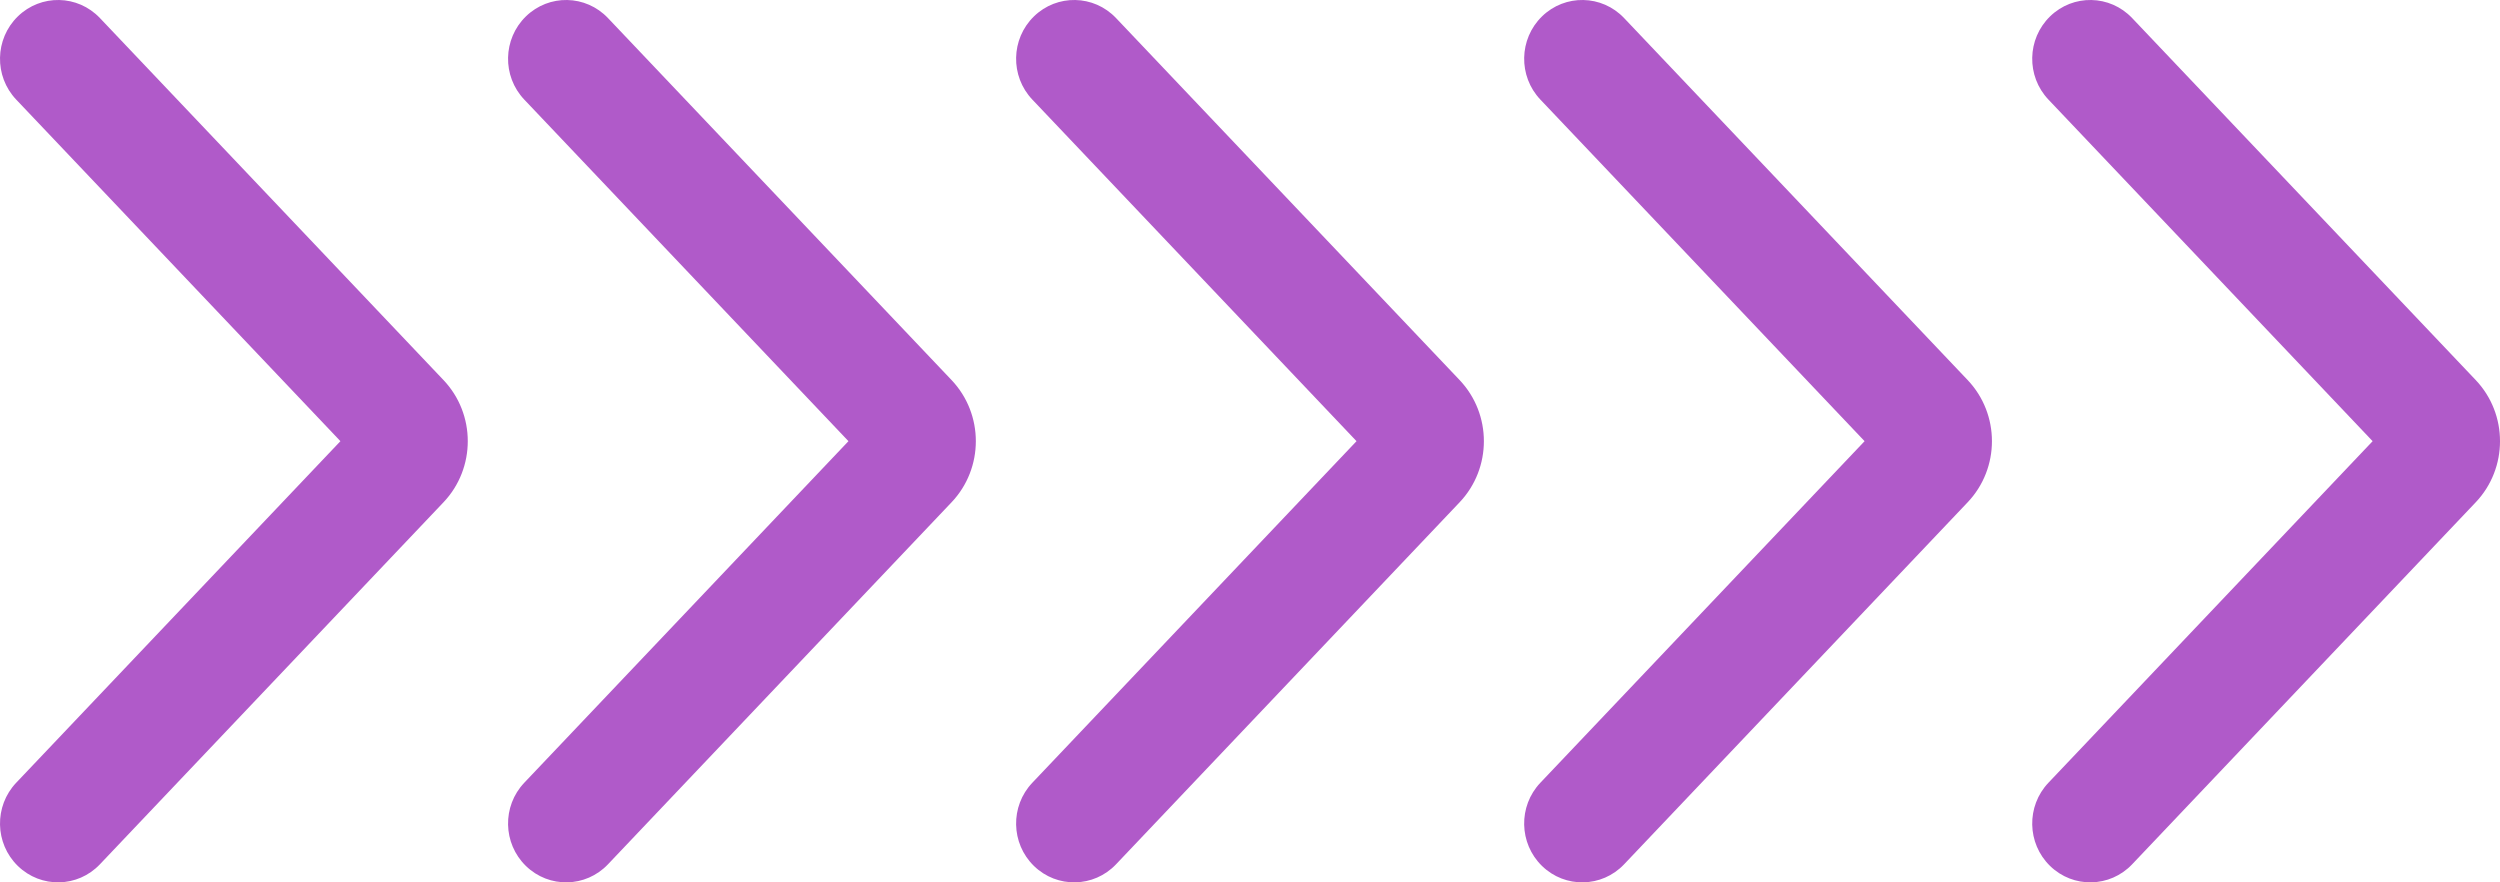 <svg xmlns="http://www.w3.org/2000/svg" width="102" height="36" viewBox="0 0 102 36" fill="none"><path fill-rule="evenodd" clip-rule="evenodd" d="M83.642 35.33C82.698 34.411 82.669 32.892 83.576 31.936L96.803 18L83.576 4.063C82.669 3.108 82.698 1.589 83.642 0.67C84.585 -0.249 86.084 -0.219 86.991 0.737L101.008 15.505C102.331 16.898 102.331 19.102 101.008 20.495L86.991 35.264C86.084 36.219 84.585 36.249 83.642 35.33ZM62.913 35.33C61.97 34.411 61.94 32.892 62.847 31.936L76.075 18L62.847 4.063C61.941 3.108 61.97 1.589 62.913 0.67C63.856 -0.249 65.356 -0.219 66.263 0.737L80.279 15.505C81.602 16.898 81.602 19.102 80.279 20.495L66.263 35.264C65.356 36.219 63.856 36.249 62.913 35.33ZM42.119 31.936C41.212 32.892 41.241 34.411 42.184 35.33C43.127 36.249 44.627 36.219 45.534 35.264L59.551 20.495C60.873 19.102 60.873 16.898 59.551 15.505L45.534 0.737C44.627 -0.219 43.127 -0.249 42.184 0.67C41.241 1.589 41.212 3.108 42.119 4.063L55.346 18L42.119 31.936ZM21.456 35.33C20.513 34.411 20.483 32.892 21.39 31.936L34.617 18L21.39 4.063C20.483 3.108 20.513 1.589 21.456 0.67C22.399 -0.249 23.898 -0.219 24.805 0.737L38.822 15.505C40.145 16.898 40.145 19.102 38.822 20.495L24.805 35.264C23.898 36.219 22.399 36.249 21.456 35.33ZM0.661 31.936C-0.245 32.892 -0.216 34.411 0.727 35.33C1.67 36.249 3.17 36.219 4.077 35.263L18.093 20.495C19.416 19.102 19.416 16.898 18.093 15.505L4.077 0.737C3.17 -0.219 1.67 -0.249 0.727 0.67C-0.216 1.589 -0.245 3.108 0.661 4.063L13.889 18L0.661 31.936Z" fill="#B05AC9"></path></svg>